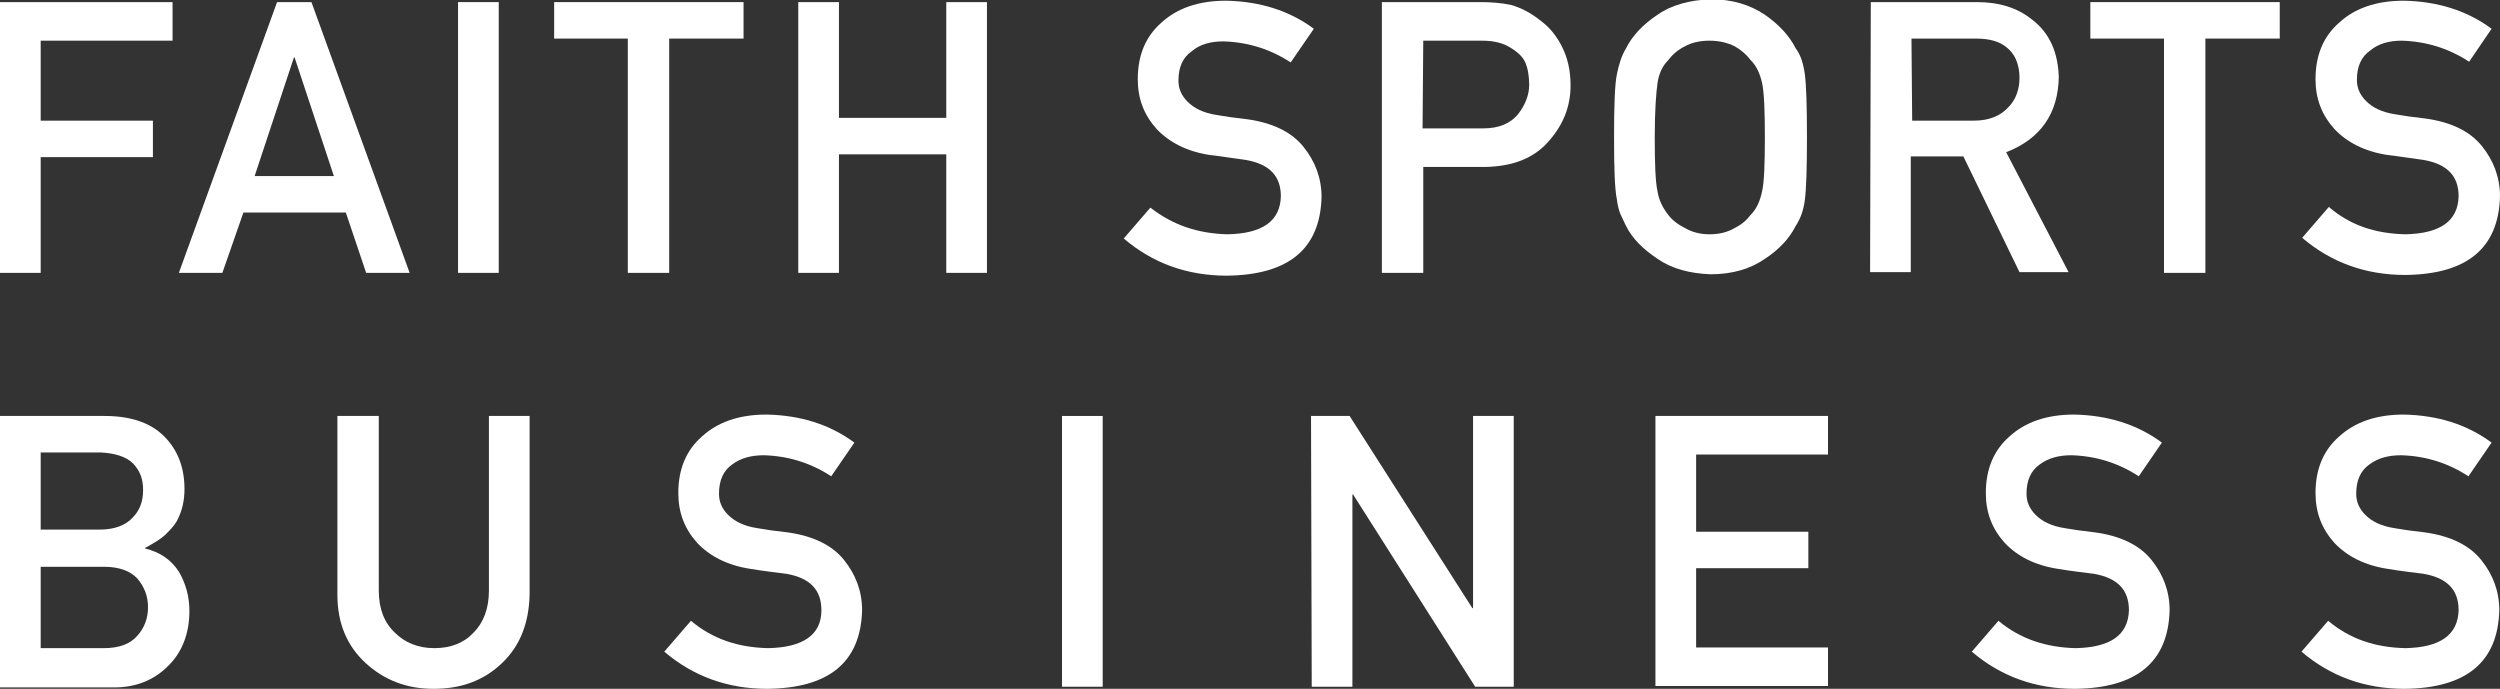 <?xml version="1.0" encoding="utf-8"?>
<!-- Generator: Adobe Illustrator 27.0.0, SVG Export Plug-In . SVG Version: 6.00 Build 0)  -->
<svg version="1.1" id="レイヤー_1" xmlns="http://www.w3.org/2000/svg" xmlns:xlink="http://www.w3.org/1999/xlink" x="0px"
	 y="0px" viewBox="0 0 356.4 98.2" style="enable-background:new 0 0 356.4 98.2;" xml:space="preserve">
<rect x="0" y="0" width="356.4" height="98.2" fill="#333333" stroke="none"/>
<style type="text/css">
	.st0{fill:#FFFFFF;}
</style>
<path class="st0" d="M0,0.3h24.6v5.5H5.8v11.4h16v5.2h-16v16.5H0V0.3z"/>
<path class="st0" d="M49.3,30.3H34.7l-3,8.6h-6.2l14-38.6h4.9l14,38.6h-6.2L49.3,30.3z M47.6,25.1L42,8.2h-0.1l-5.6,16.9L47.6,25.1
	L47.6,25.1z"/>
<path class="st0" d="M65.3,0.3h5.8v38.6h-5.8V0.3z"/>
<path class="st0" d="M89.5,5.5H79V0.3h27v5.2H95.4v33.4h-5.9V5.5z"/>
<path class="st0" d="M134.9,22h-15.3v16.9h-5.8V0.3h5.8v16.5h15.3V0.3h5.8v38.6h-5.8C134.9,38.9,134.9,22,134.9,22z"/>
<path class="st0" d="M175,33.4c5-0.1,7.5-1.9,7.6-5.4c0-2.9-1.6-4.6-5-5.2c-1.6-0.2-3.3-0.5-5.1-0.7c-3.3-0.5-5.8-1.8-7.6-3.7
	c-1.8-2-2.7-4.3-2.7-7.1c0-3.4,1.1-6.1,3.4-8.1c2.2-2,5.2-3.1,9.2-3.1c4.8,0.1,9,1.4,12.5,4L184,8.9c-2.9-1.9-6.1-2.9-9.6-3
	c-1.8,0-3.3,0.4-4.5,1.4c-1.3,0.9-1.9,2.3-1.9,4.2c0,1.1,0.4,2.1,1.3,3c0.9,0.9,2.2,1.6,4.2,1.9c1.1,0.2,2.5,0.4,4.3,0.6
	c3.6,0.5,6.3,1.8,8,3.9s2.6,4.5,2.6,7.2c-0.2,7.4-4.7,11.1-13.5,11.2c-5.7,0-10.6-1.8-14.7-5.3l3.8-4.4
	C167.2,32.1,170.8,33.3,175,33.4z"/>
<path class="st0" d="M197,0.3h14c1.5,0,3,0.1,4.4,0.4c1.4,0.4,2.8,1.1,4.3,2.3c1.2,0.9,2.2,2.1,3,3.7s1.2,3.4,1.2,5.5
	c0,2.9-1,5.5-3,7.8c-2.1,2.5-5.1,3.7-9.1,3.8h-8.9v15.1H197V0.3L197,0.3z M202.8,18.3h8.7c2.2,0,3.8-0.7,4.9-2
	c1-1.3,1.6-2.7,1.6-4.2c0-1.3-0.2-2.4-0.6-3.3c-0.4-0.8-1.1-1.4-1.9-1.9c-1.2-0.8-2.6-1.1-4.2-1.1h-8.4L202.8,18.3L202.8,18.3z"/>
<path class="st0" d="M230.1,19.6c0-4.5,0.1-7.5,0.4-9c0.3-1.5,0.7-2.7,1.3-3.7c0.9-1.8,2.4-3.4,4.5-4.8c2-1.4,4.6-2.1,7.6-2.2
	c3.1,0,5.6,0.8,7.7,2.2c2,1.4,3.5,3,4.4,4.8c0.7,0.9,1.1,2.2,1.3,3.7c0.2,1.5,0.3,4.5,0.3,9c0,4.4-0.1,7.4-0.3,8.9
	c-0.2,1.6-0.7,2.8-1.3,3.7c-0.9,1.8-2.4,3.4-4.4,4.7c-2,1.4-4.6,2.2-7.7,2.2c-3-0.1-5.6-0.8-7.6-2.2c-2.1-1.4-3.6-2.9-4.5-4.7
	c-0.3-0.6-0.5-1.1-0.8-1.7c-0.2-0.5-0.4-1.2-0.5-2.1C230.2,27,230.1,24,230.1,19.6z M235.9,19.6c0,3.8,0.1,6.4,0.4,7.7
	c0.2,1.3,0.8,2.4,1.5,3.3c0.6,0.8,1.4,1.4,2.4,1.9c1,0.6,2.2,0.9,3.5,0.9c1.4,0,2.6-0.3,3.6-0.9c1-0.5,1.7-1.1,2.3-1.9
	c0.8-0.8,1.3-1.9,1.6-3.3c0.3-1.3,0.4-3.9,0.4-7.7s-0.1-6.4-0.4-7.8c-0.3-1.3-0.8-2.4-1.6-3.2c-0.6-0.8-1.4-1.5-2.3-2
	c-1-0.5-2.2-0.8-3.6-0.8c-1.4,0-2.6,0.3-3.5,0.8c-1,0.5-1.8,1.2-2.4,2c-0.8,0.8-1.3,1.9-1.5,3.2C236.1,13.2,235.9,15.8,235.9,19.6z"
	/>
<path class="st0" d="M266.7,0.3h15.1c3.2,0,5.8,0.8,7.9,2.5c2.5,1.9,3.7,4.7,3.8,8.2c-0.1,5.2-2.6,8.8-7.5,10.7l8.9,17.1h-7l-8-16.5
	h-7.5v16.5h-5.8L266.7,0.3L266.7,0.3z M272.6,17.2h8.8c2.2,0,3.8-0.7,4.9-1.9c1.1-1.1,1.6-2.6,1.6-4.2c0-2-0.7-3.5-1.9-4.4
	c-1-0.8-2.4-1.2-4.3-1.2h-9.2L272.6,17.2L272.6,17.2z"/>
<path class="st0" d="M308.6,5.5H298V0.3h27v5.2h-10.6v33.4h-5.9V5.5H308.6z"/>
<path class="st0" d="M342.9,33.4c5-0.1,7.5-1.9,7.6-5.4c0-2.9-1.6-4.6-5-5.2c-1.6-0.2-3.3-0.5-5.1-0.7c-3.3-0.5-5.8-1.8-7.6-3.7
	c-1.8-2-2.7-4.3-2.7-7.1c0-3.4,1.1-6.1,3.4-8.1c2.2-2,5.2-3.1,9.2-3.1c4.8,0.1,9,1.4,12.5,4L352,8.8c-2.9-1.9-6.1-2.9-9.6-3
	c-1.8,0-3.3,0.4-4.5,1.4c-1.3,0.9-1.9,2.3-1.9,4.2c0,1.1,0.4,2.1,1.3,3s2.2,1.6,4.2,1.9c1.1,0.2,2.5,0.4,4.3,0.6
	c3.6,0.5,6.3,1.8,8,3.9s2.6,4.5,2.6,7.2c-0.2,7.4-4.7,11.1-13.5,11.2c-5.7,0-10.6-1.8-14.7-5.3l3.8-4.4
	C335,32.1,338.6,33.3,342.9,33.4z"/>
<path class="st0" d="M0,59.3h14.9c3.8,0,6.6,1,8.5,2.9c1.9,1.9,2.9,4.4,2.9,7.5c0,1.6-0.3,3.1-1.1,4.6c-0.4,0.7-1,1.3-1.7,2
	c-0.8,0.7-1.7,1.2-2.8,1.8v0.1c2.1,0.5,3.7,1.6,4.8,3.3c1,1.7,1.5,3.6,1.5,5.6c0,3.3-1.1,6-3.1,7.9c-2,2-4.6,3-7.6,3H0V59.3z
	 M5.8,64.5v11h8.4c2.1,0,3.7-0.6,4.7-1.7c1-1,1.5-2.3,1.5-3.9S20,67.2,19,66.1c-1-1-2.6-1.5-4.7-1.6H5.8z M5.8,80.8v11.6h9
	c2.2,0,3.8-0.6,4.8-1.8c1-1.1,1.5-2.5,1.5-4c0-1.6-0.5-2.9-1.5-4.1c-1-1.1-2.6-1.7-4.8-1.7H5.8z"/>
<path class="st0" d="M48.2,59.3H54v24.9c0,2.6,0.8,4.6,2.3,6c1.4,1.4,3.3,2.2,5.6,2.2s4.2-0.7,5.6-2.2c1.4-1.4,2.2-3.4,2.2-6V59.3
	h5.8v25.5c-0.1,4.1-1.4,7.3-3.9,9.7c-2.6,2.5-5.8,3.7-9.8,3.7c-3.9,0-7.1-1.3-9.7-3.7c-2.6-2.4-4-5.6-4-9.7V59.3H48.2z"/>
<path class="st0" d="M109.5,92.4c5-0.1,7.6-1.9,7.6-5.4c0-2.9-1.6-4.6-5-5.2c-1.6-0.2-3.3-0.4-5.1-0.7c-3.3-0.5-5.8-1.8-7.6-3.7
	c-1.8-2-2.7-4.3-2.7-7.1c0-3.4,1.1-6.1,3.4-8.1c2.2-2,5.2-3.1,9.2-3.1c4.8,0.1,9,1.4,12.5,4l-3.3,4.8c-2.9-1.9-6.1-2.9-9.6-3
	c-1.8,0-3.3,0.4-4.5,1.3c-1.3,0.9-1.9,2.3-1.9,4.2c0,1.1,0.4,2.1,1.3,3s2.2,1.6,4.2,1.9c1.1,0.2,2.5,0.4,4.3,0.6
	c3.6,0.5,6.3,1.8,8,3.9s2.6,4.5,2.6,7.2c-0.2,7.4-4.7,11.1-13.5,11.2c-5.7,0-10.6-1.8-14.7-5.3l3.8-4.4
	C101.6,91.1,105.2,92.3,109.5,92.4z"/>
<path class="st0" d="M151.4,59.3h5.8v38.6h-5.8V59.3z"/>
<path class="st0" d="M186.9,59.3h5.5l17.5,27.4h0.1V59.3h5.8v38.6h-5.5l-17.4-27.4h-0.1v27.4H187L186.9,59.3L186.9,59.3z"/>
<path class="st0" d="M236,59.3h24.6v5.5h-18.8v11h16V81h-16v11.3h18.8v5.5H236V59.3z"/>
<path class="st0" d="M295.9,92.4c5-0.1,7.5-1.9,7.6-5.4c0-2.9-1.6-4.6-5-5.2c-1.6-0.2-3.3-0.4-5.1-0.7c-3.3-0.5-5.8-1.8-7.6-3.7
	c-1.8-2-2.7-4.3-2.7-7.1c0-3.4,1.1-6.1,3.4-8.1c2.2-2,5.2-3.1,9.2-3.1c4.8,0.1,9,1.4,12.5,4l-3.3,4.8c-2.9-1.9-6.1-2.9-9.6-3
	c-1.8,0-3.3,0.4-4.5,1.3c-1.3,0.9-1.9,2.3-1.9,4.2c0,1.1,0.4,2.1,1.3,3s2.2,1.6,4.2,1.9c1.1,0.2,2.5,0.4,4.3,0.6
	c3.6,0.5,6.3,1.8,8,3.9s2.6,4.5,2.6,7.2c-0.2,7.4-4.7,11.1-13.5,11.2c-5.7,0-10.6-1.8-14.7-5.3l3.8-4.4
	C288,91.1,291.7,92.3,295.9,92.4z"/>
<path class="st0" d="M342.9,92.4c5-0.1,7.5-1.9,7.6-5.4c0-2.9-1.6-4.6-5-5.2c-1.6-0.2-3.3-0.4-5.1-0.7c-3.3-0.5-5.8-1.8-7.6-3.7
	c-1.8-2-2.7-4.3-2.7-7.1c0-3.4,1.1-6.1,3.4-8.1c2.2-2,5.2-3.1,9.2-3.1c4.8,0.1,9,1.4,12.5,4l-3.3,4.8c-2.9-1.9-6.1-2.9-9.6-3
	c-1.8,0-3.3,0.4-4.5,1.3c-1.3,0.9-1.9,2.3-1.9,4.2c0,1.1,0.4,2.1,1.3,3s2.2,1.6,4.2,1.9c1.1,0.2,2.5,0.4,4.3,0.6
	c3.6,0.5,6.3,1.8,8,3.9s2.6,4.5,2.6,7.2c-0.2,7.4-4.7,11.1-13.5,11.2c-5.7,0-10.6-1.8-14.7-5.3l3.8-4.4
	C335,91.1,338.6,92.3,342.9,92.4z"/>
</svg>
